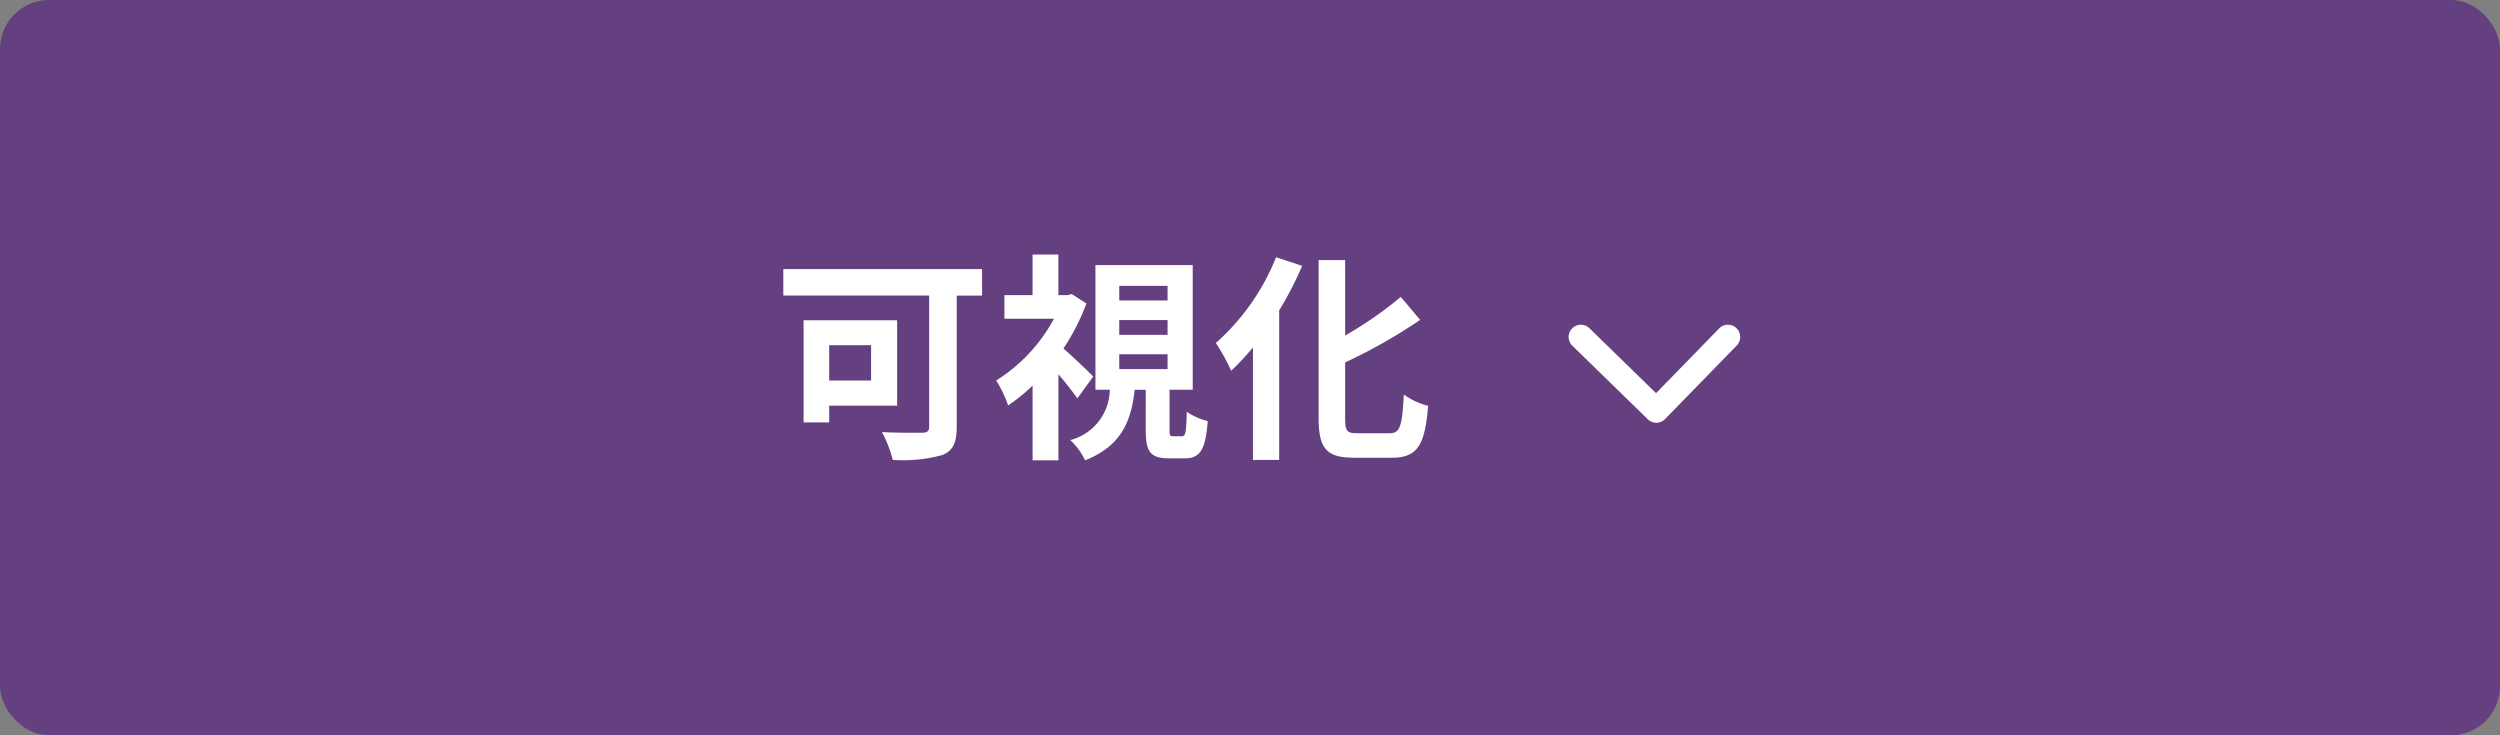 <svg xmlns="http://www.w3.org/2000/svg" width="204" height="60" viewBox="0 0 204 60">
  <rect x="0" y="0" width="204" height="60" fill="#808080" stroke="none"/>
  <g id="グループ_97660" data-name="グループ 97660" transform="translate(7508 -6832)">
    <rect id="長方形_164567" data-name="長方形 164567" width="204" height="60" rx="4" transform="translate(-7508 6832)" fill="#644080"/>
    <path id="パス_111591" data-name="パス 111591" d="M-4804.716,6327.488a1,1,0,0,1-.7-.284,1,1,0,0,1-.018-1.414l5.3-5.437-5.283-5.148a1,1,0,0,1-.019-1.414,1,1,0,0,1,1.414-.019l6,5.847a1,1,0,0,1,.3.7,1,1,0,0,1-.284.711l-6,6.153A1,1,0,0,1-4804.716,6327.488Z" transform="translate(-1052.512 11664.217) rotate(90)" fill="#fff"/>
    <path id="パス_138616" data-name="パス 138616" d="M-18.918-7.83v2.88h-3.42V-7.83ZM-16.794-2.9V-9.864h-7.632V-1.53h2.088V-2.9Zm6.93-11.142H-26.082v2.16h11.9V-1.188c0,.378-.162.5-.576.5-.432,0-2,.018-3.276-.054a9.709,9.709,0,0,1,.882,2.268,12.155,12.155,0,0,0,4.068-.4c.846-.36,1.152-.99,1.152-2.286V-11.88h2.07ZM-.792-5.274c-.342-.36-1.638-1.6-2.43-2.286A18.1,18.1,0,0,0-1.35-11.232l-1.188-.774-.36.09h-.738v-3.312H-5.742v3.312h-2.3V-9.99H-4A13.428,13.428,0,0,1-8.712-4.95,9.256,9.256,0,0,1-7.74-2.916a14.607,14.607,0,0,0,2-1.62v6.1h2.106v-7.02A24.824,24.824,0,0,1-2.088-3.492ZM1.332-7.092H5.274v1.206H1.332Zm0-2.79H5.274v1.206H1.332Zm0-2.79H5.274v1.188H1.332ZM5.742-.4c-.27,0-.306-.054-.306-.558v-3.24h1.89v-10.17H-.612v10.17H.558A4.3,4.3,0,0,1-2.664-.09,5.361,5.361,0,0,1-1.458,1.566C1.512.378,2.3-1.62,2.592-4.194h.9V-.918C3.492.828,3.834,1.4,5.4,1.4H6.66c1.224,0,1.71-.612,1.89-3.042a5.267,5.267,0,0,1-1.71-.756C6.8-.63,6.732-.4,6.426-.4ZM14.13-15.012a18.6,18.6,0,0,1-4.914,7,15.7,15.7,0,0,1,1.242,2.268A20.393,20.393,0,0,0,12.24-7.65V1.53h2.142v-12.2a28.991,28.991,0,0,0,1.872-3.636ZM20.754-.648c-.864,0-.99-.18-.99-1.242V-6.426A43.6,43.6,0,0,0,25.884-9.9L24.3-11.772a30.615,30.615,0,0,1-4.536,3.15v-6.156H17.6v12.87c0,2.538.648,3.258,2.916,3.258H23.6c2.124,0,2.682-1.134,2.934-4.23a6.18,6.18,0,0,1-1.98-.918c-.144,2.538-.288,3.15-1.152,3.15Z" transform="translate(-7418 6868)" fill="#fff"/>
  </g>
</svg>
